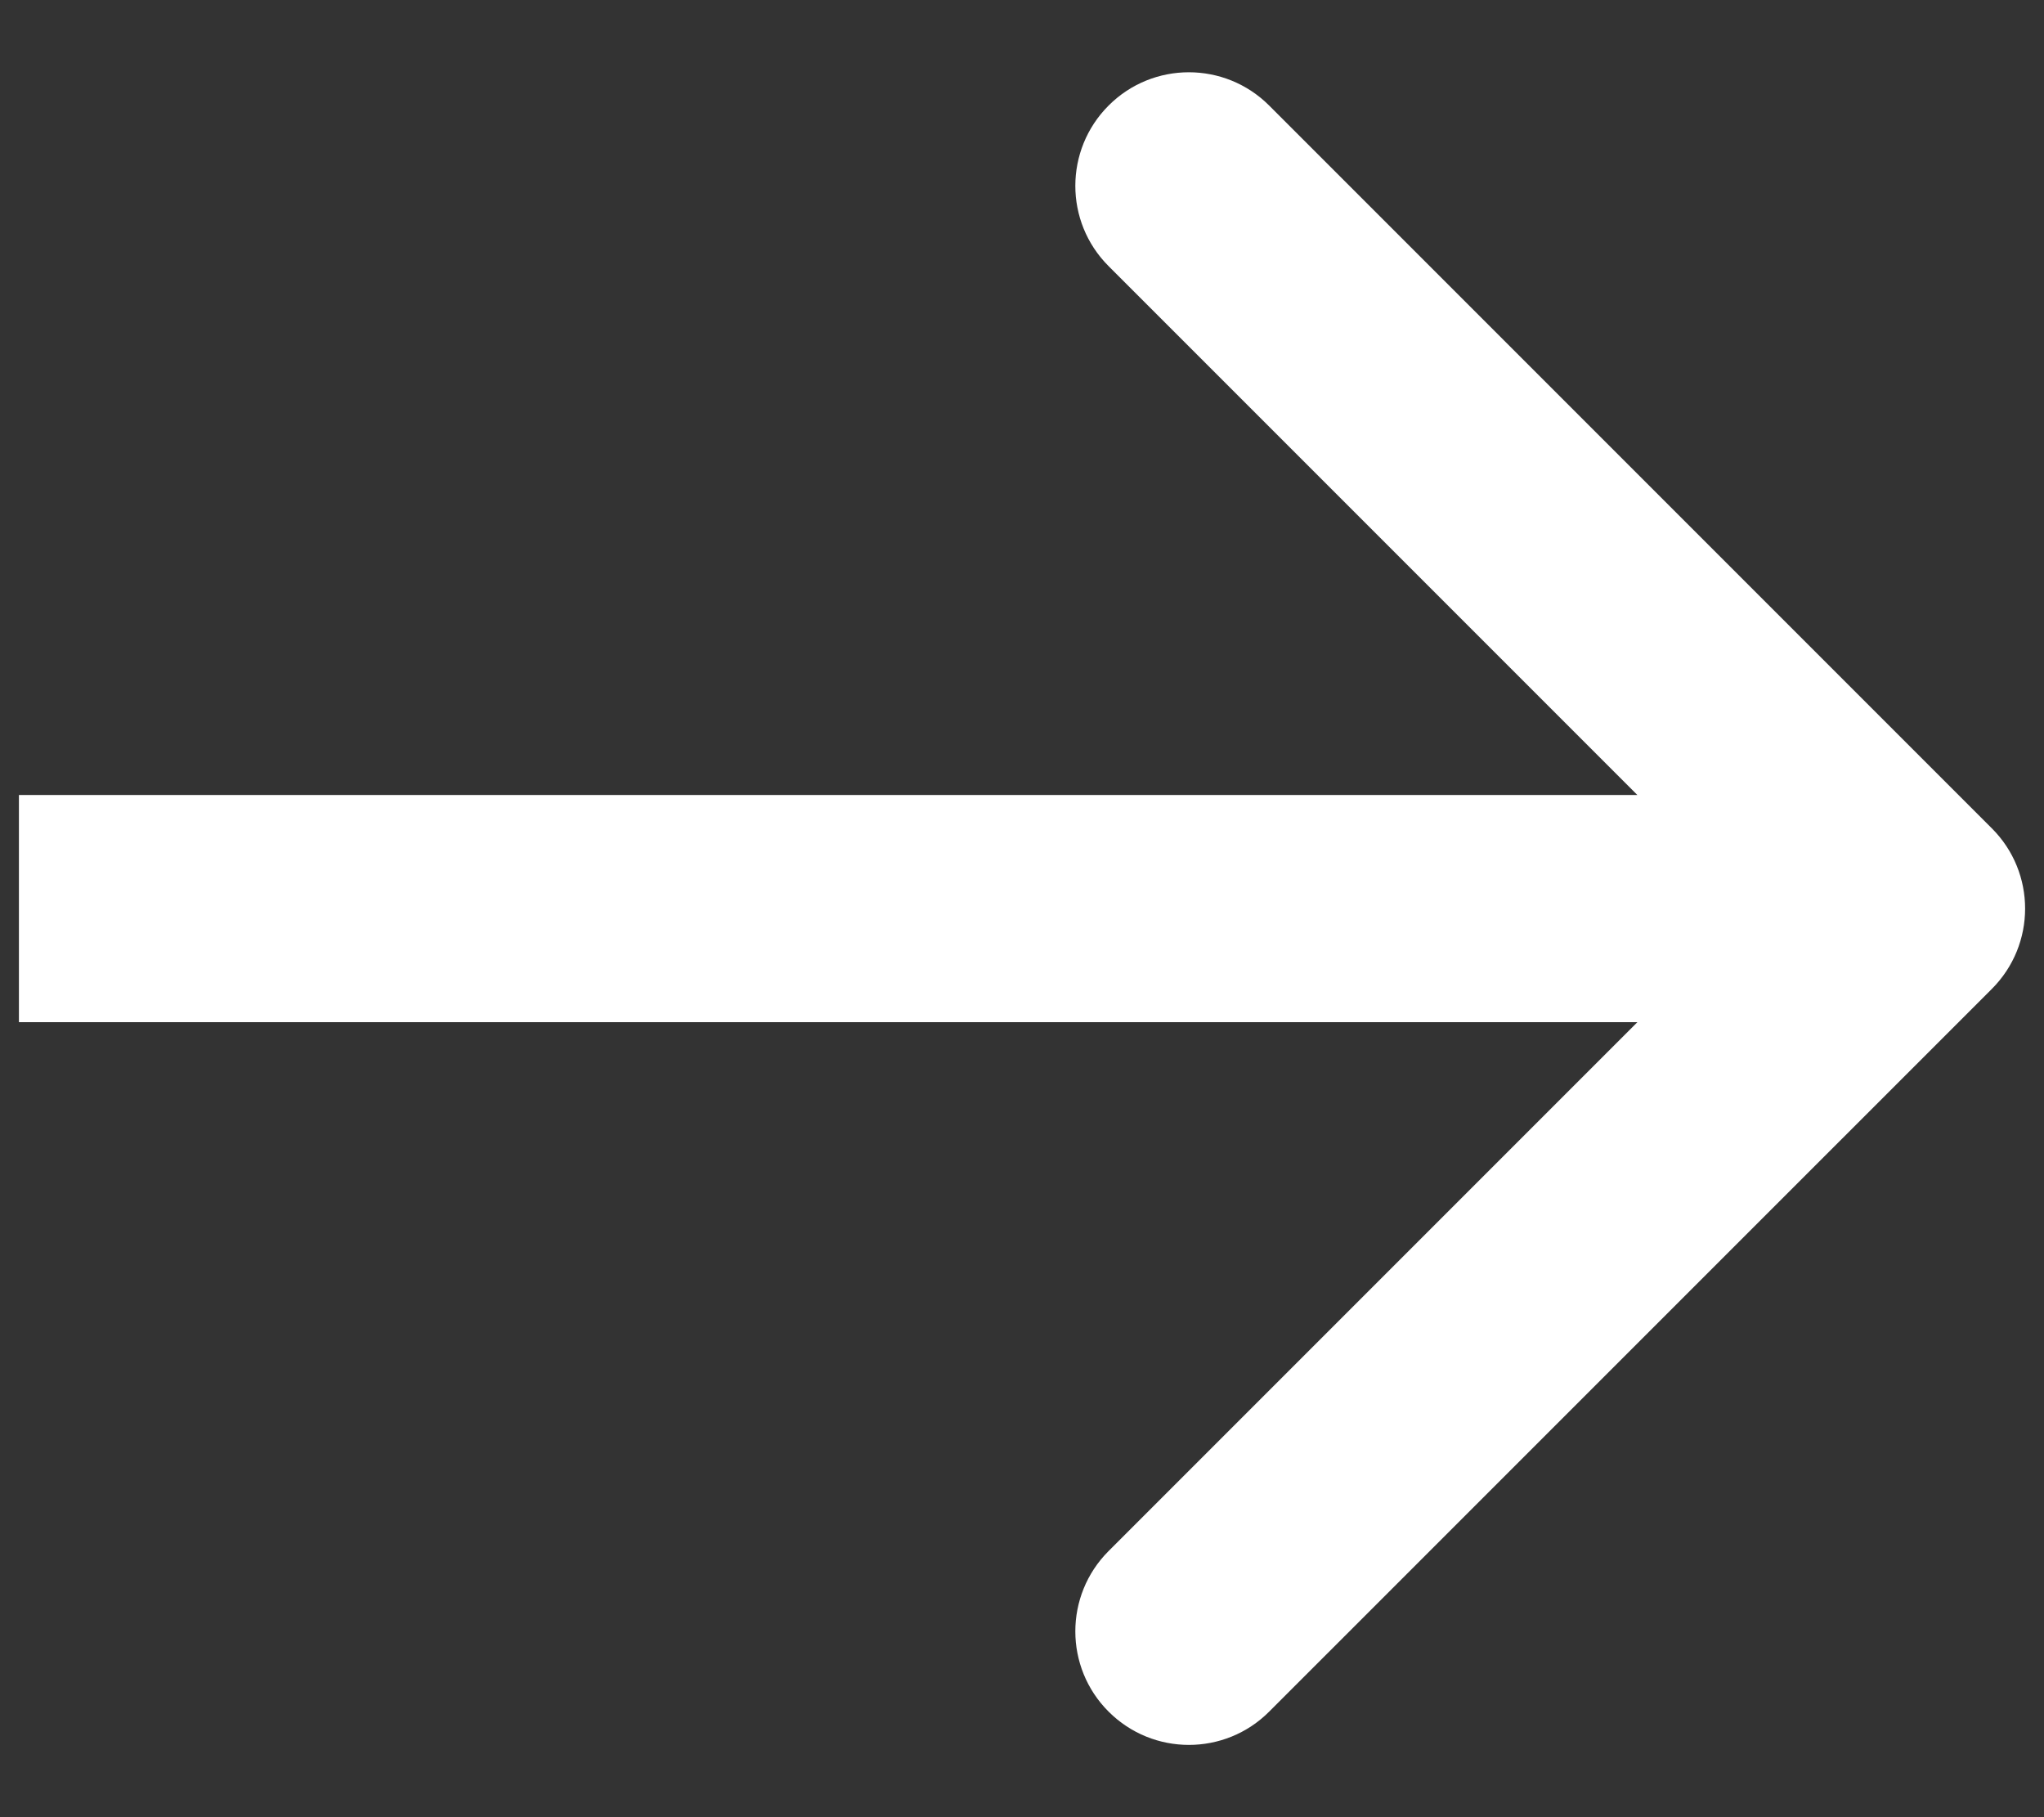 <?xml version="1.0" encoding="UTF-8" standalone="no"?>
<svg
   width="27"
   height="24"
   viewBox="0 0 27 24"
   fill="none"
   version="1.1"
   id="svg4"
   sodipodi:docname="Arrow 1.svg"
   inkscape:version="1.1.2 (0a00cf5339, 2022-02-04)"
   xmlns:inkscape="http://www.inkscape.org/namespaces/inkscape"
   xmlns:sodipodi="http://sodipodi.sourceforge.net/DTD/sodipodi-0.dtd"
   xmlns="http://www.w3.org/2000/svg"
   xmlns:svg="http://www.w3.org/2000/svg">
  <rect x="0" y="0" width="27" height="24" fill="#333333" stroke="none"/>
  <defs
     id="defs8" />
  <sodipodi:namedview
     id="namedview6"
     pagecolor="#ffffff"
     bordercolor="#666666"
     borderopacity="1.0"
     inkscape:pageshadow="2"
     inkscape:pageopacity="0.0"
     inkscape:pagecheckerboard="0"
     showgrid="false"
     inkscape:zoom="23.039896"
     inkscape:cx="10.568624"
     inkscape:cy="13.303011"
     inkscape:window-width="1920"
     inkscape:window-height="1016"
     inkscape:window-x="0"
     inkscape:window-y="0"
     inkscape:window-maximized="1"
     inkscape:current-layer="svg4" />
  <path
     d="m 26.311,13.061 c 0.586,-0.586 0.586,-1.536 0,-2.121 l -9.546,-9.546 c -0.586,-0.586 -1.536,-0.586 -2.121,0 -0.586,0.586 -0.586,1.536 0,2.121 l 8.485,8.485 -8.485,8.485 c -0.586,0.586 -0.586,1.536 0,2.121 0.586,0.586 1.536,0.586 2.121,0 z M 0.25,13.5 h 25 v -3 h -25 z"
     fill="#ffffff"
     id="path2" />
</svg>
